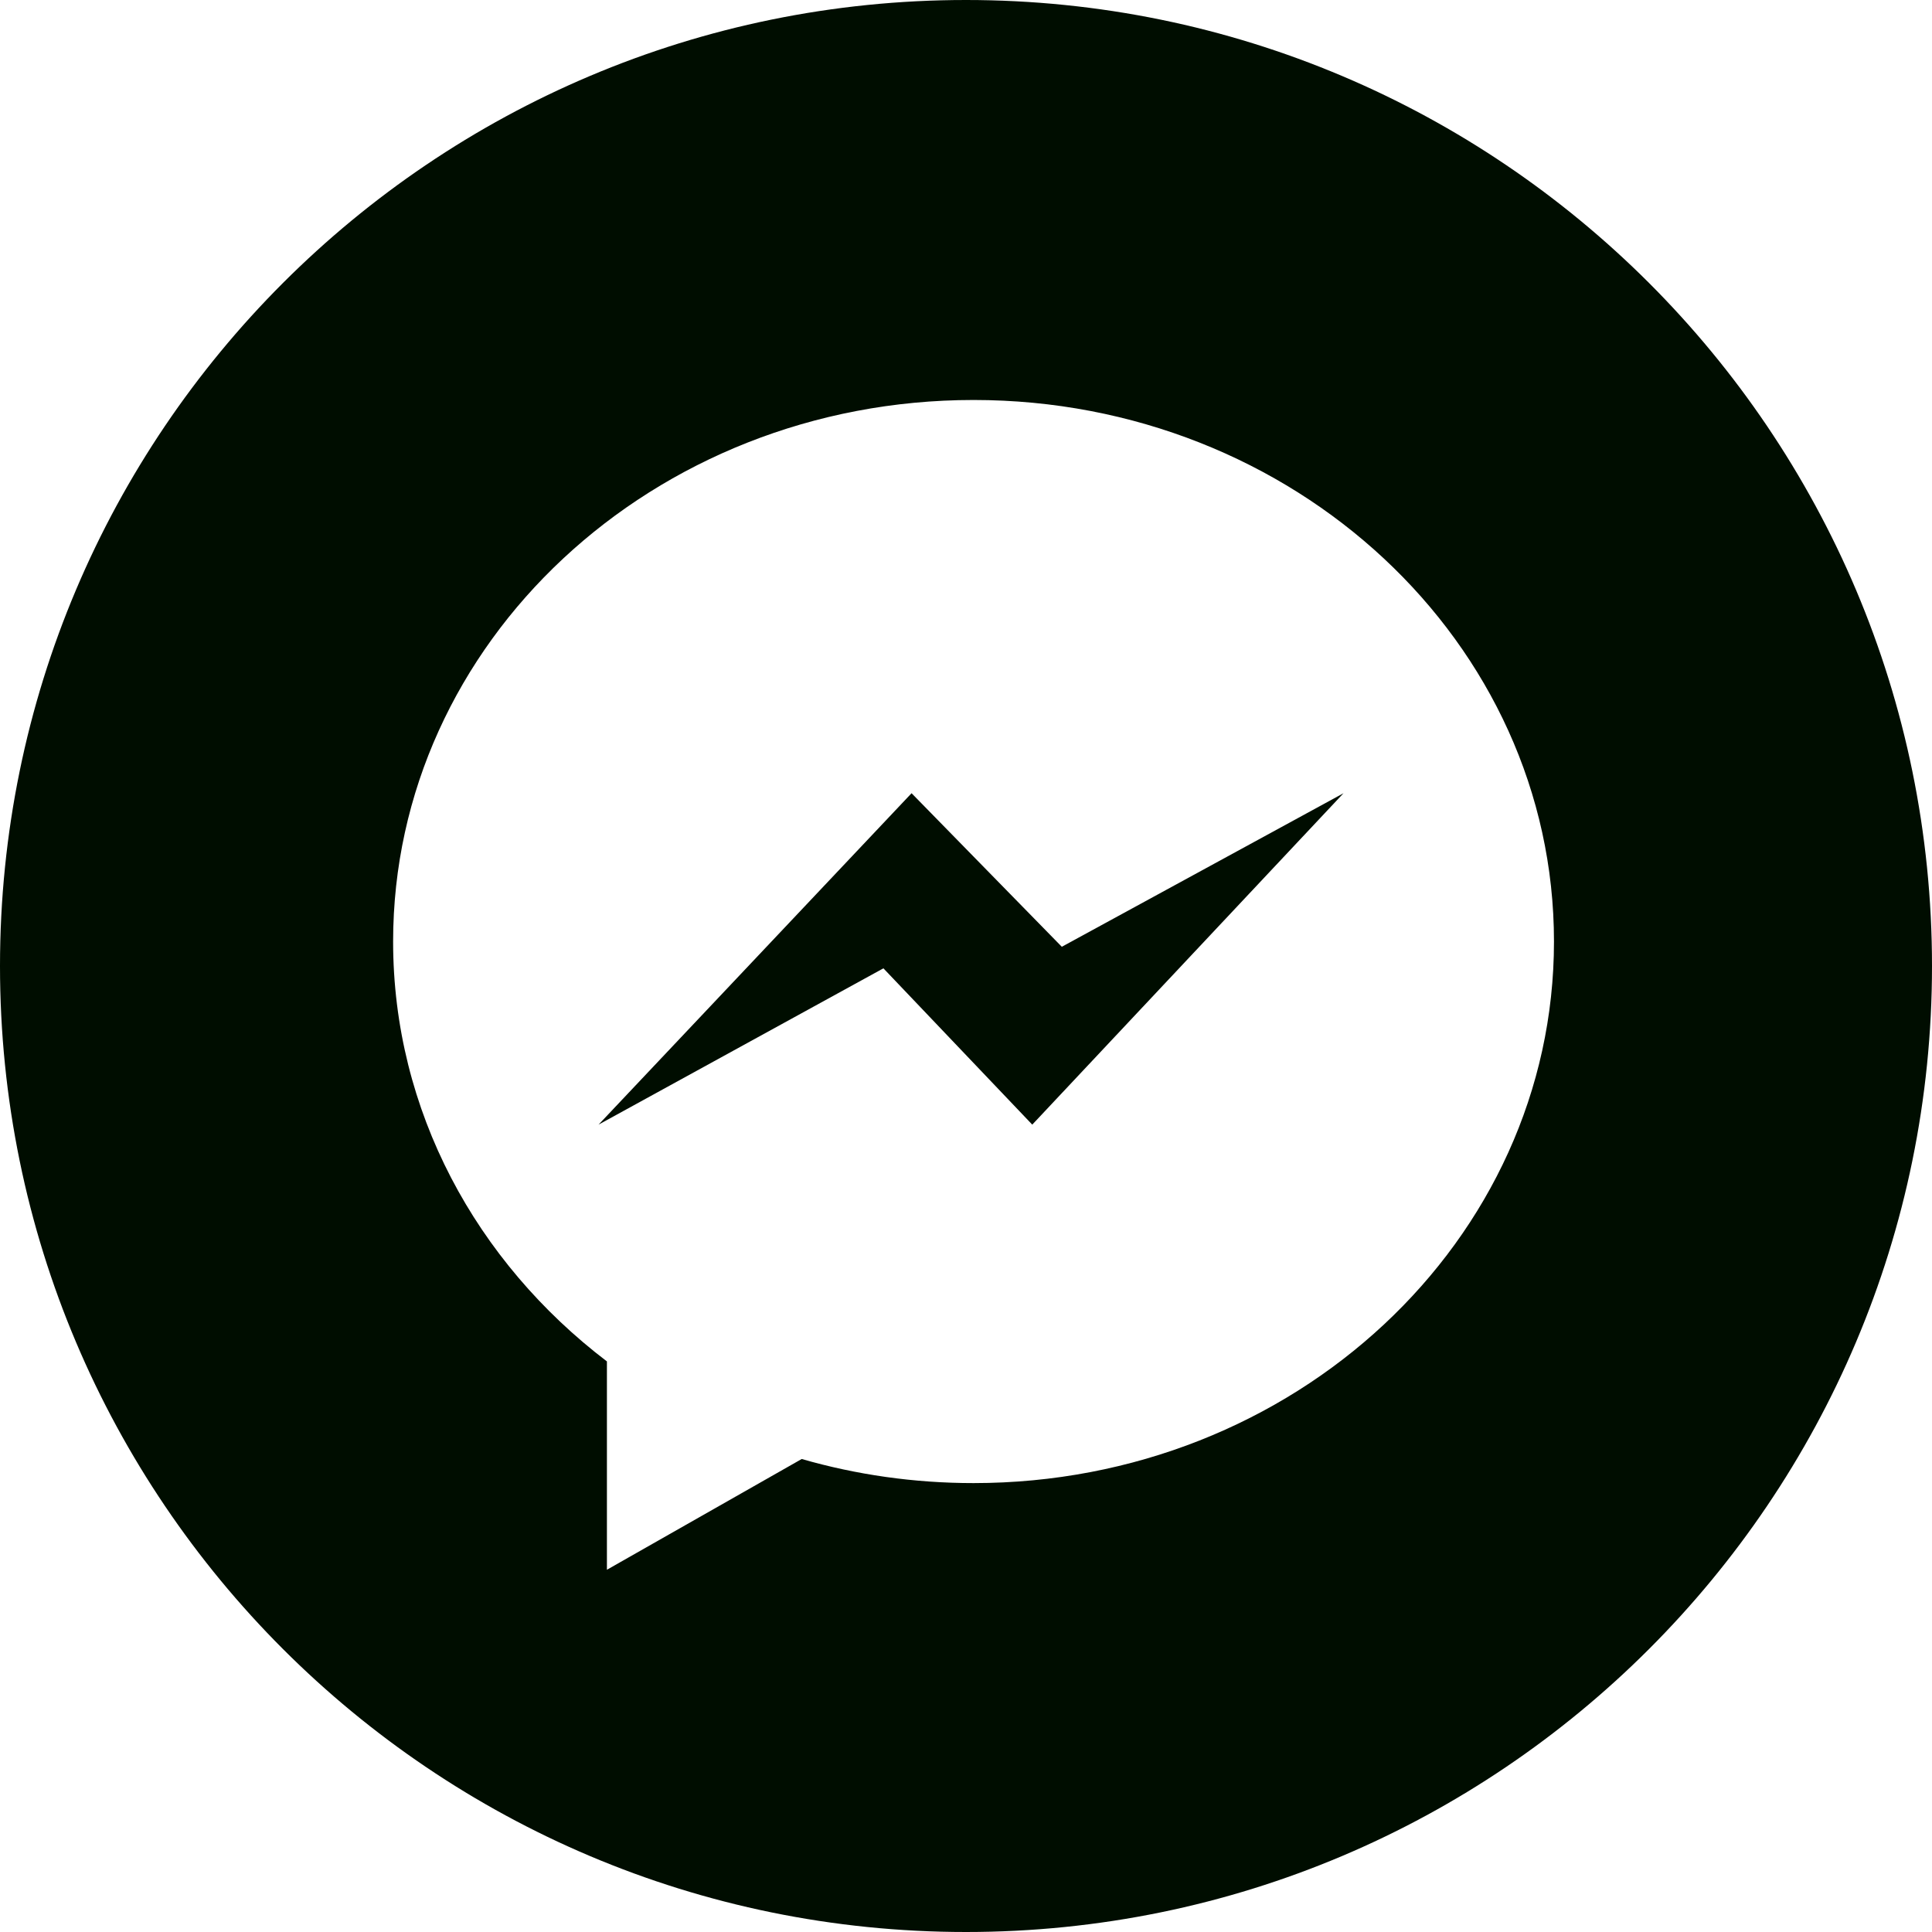 <?xml version="1.0" encoding="UTF-8"?> <svg xmlns="http://www.w3.org/2000/svg" width="512" height="512" viewBox="0 0 512 512" fill="none"> <path d="M241.574 210.211L158.621 298.039L234.113 256.617L273.559 298.039L356.047 210.211L281.391 250.906L241.574 210.211Z" fill="#000D00"></path> <path d="M256 0C114.637 0 0 114.637 0 256C0 397.363 114.637 512 256 512C397.363 512 512 397.363 512 256C512 114.637 397.363 0 256 0ZM258 393.035C242.152 393.035 226.855 390.797 212.465 386.652L160.84 416V360.789C126.262 334.477 104.18 294.402 104.18 249.52C104.18 170.254 173.047 106 258 106C342.957 106 411.82 170.254 411.82 249.52C411.82 328.777 342.957 393.035 258 393.035V393.035Z" fill="#000D00"></path> </svg> 